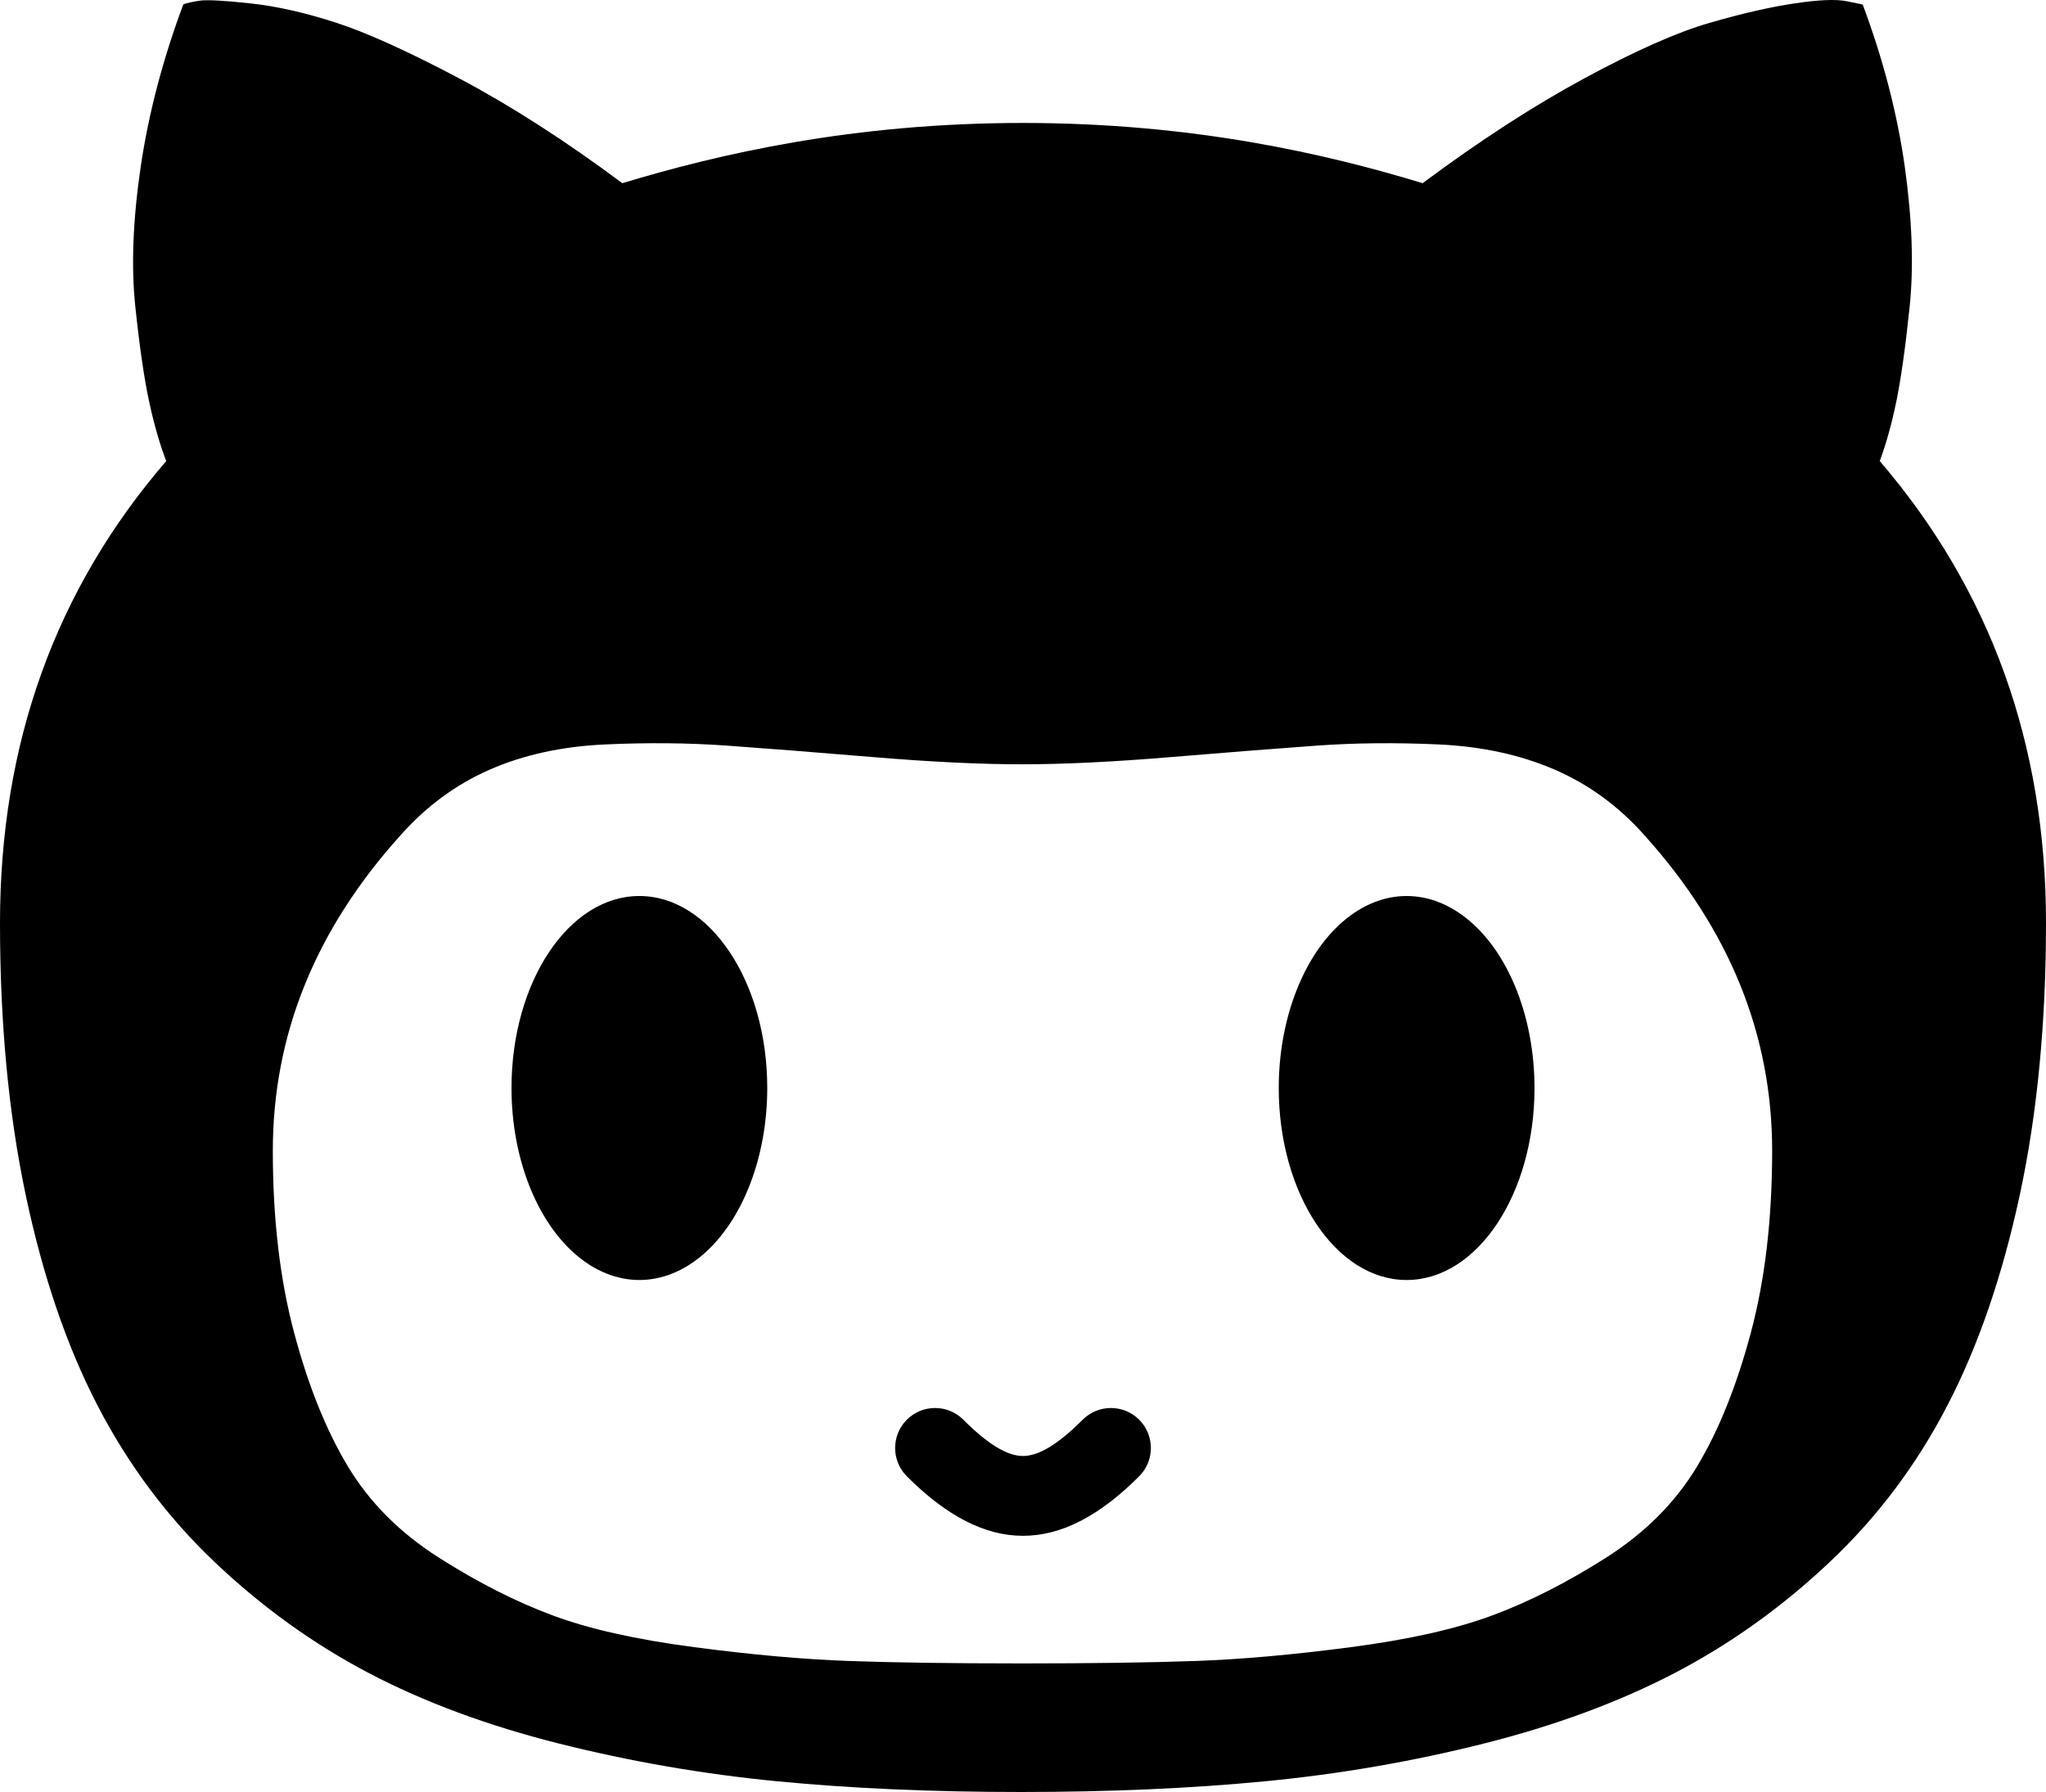 <?xml version="1.0" encoding="UTF-8" standalone="no"?>
<svg width="500px" height="438px" viewBox="0 0 500 438" version="1.1" xmlns="http://www.w3.org/2000/svg" xmlns:xlink="http://www.w3.org/1999/xlink" xmlns:sketch="http://www.bohemiancoding.com/sketch/ns">
    <title>github</title>
    <description>Created with Sketch (http://www.bohemiancoding.com/sketch)</description>
    <defs></defs>
    <g id="Page-1" stroke="none" stroke-width="1" fill="none" fill-rule="evenodd" sketch:type="MSPage">
        <path d="M250,375.382 C240.641,375.382 231.297,370.533 221.609,360.834 C217.797,357.017 217.797,350.823 221.609,347.006 C225.422,343.189 231.609,343.189 235.422,347.006 C241.375,352.982 246.156,355.875 250,355.875 C253.844,355.875 258.625,352.982 264.578,347.006 C268.391,343.189 274.578,343.189 278.391,347.006 C282.203,350.823 282.203,357.017 278.391,360.834 C268.703,370.533 259.359,375.382 250,375.382 L250,375.382 L250,375.382 L250,375.382 Z M0,225.603 C0,249.99 2.078,272.093 6.25,291.928 C10.422,311.747 16.281,328.954 23.828,343.518 C31.375,358.081 40.922,370.846 52.469,381.811 C64.016,392.777 76.562,401.802 90.109,408.92 C103.641,416.022 119.141,421.763 136.594,426.158 C154.031,430.538 171.781,433.62 189.844,435.372 C207.906,437.124 227.781,438 249.484,438 C271.172,438 291.094,437.124 309.25,435.372 C327.391,433.62 345.188,430.538 362.625,426.158 C380.078,421.763 395.609,416.022 409.25,408.92 C422.875,401.818 435.5,392.777 447.125,381.811 C458.766,370.846 468.359,358.081 475.906,343.518 C483.469,328.954 489.359,311.747 493.625,291.928 C497.875,272.093 500,249.99 500,225.603 C500,181.913 486.453,144.276 459.375,112.693 C460.938,108.47 462.281,103.652 463.406,98.208 C464.531,92.765 465.625,85.1 466.656,75.182 C467.703,65.265 467.312,53.814 465.5,40.831 C463.672,27.847 460.25,14.598 455.203,1.098 L451.297,0.3 C448.703,-0.232 444.438,-0.059 438.547,0.832 C432.641,1.708 425.734,3.288 417.844,5.572 C409.938,7.84 399.734,12.361 387.234,19.119 C374.734,25.876 361.547,34.433 347.656,44.773 C324.047,37.593 291.5,30.053 250,30.053 C208.516,30.053 175.875,37.577 152.078,44.773 C138.203,34.433 124.953,25.923 112.375,19.244 C99.781,12.58 89.719,8.012 82.156,5.556 C74.609,3.1 67.625,1.52 61.203,0.832 C54.781,0.128 50.656,-0.091 48.828,0.16 C47,0.425 45.656,0.738 44.797,1.082 C39.75,14.598 36.281,27.847 34.375,40.831 C32.469,53.814 32.031,65.218 33.078,75.041 C34.109,84.881 35.25,92.592 36.453,98.208 C37.672,103.824 39.062,108.642 40.625,112.693 C13.547,144.088 0,181.725 0,225.603 C0,225.603 0,181.725 0,225.603 L0,225.603 L0,225.603 Z M66.672,281.275 C66.672,252.915 77.078,227.198 97.922,204.11 C104.172,197.07 111.422,191.736 119.656,188.123 C127.906,184.509 137.281,182.444 147.781,181.959 C158.297,181.475 168.312,181.568 177.859,182.257 C187.422,182.945 199.219,183.868 213.281,185.041 C227.344,186.214 239.5,186.809 249.734,186.809 C259.984,186.809 272.141,186.214 286.203,185.041 C300.266,183.868 312.062,182.945 321.609,182.257 C331.172,181.568 341.188,181.475 351.703,181.959 C362.203,182.46 371.625,184.509 379.953,188.123 C388.281,191.736 395.578,197.07 401.828,204.11 C422.656,227.198 433.078,252.915 433.078,281.275 C433.078,297.903 431.344,312.717 427.875,325.732 C424.391,338.747 420.016,349.65 414.719,358.441 C409.422,367.248 402,374.678 392.453,380.747 C382.906,386.817 373.656,391.51 364.719,394.826 C355.781,398.158 344.234,400.754 330.078,402.6 C315.938,404.462 303.266,405.588 292.062,405.979 C280.859,406.37 266.75,406.574 249.734,406.574 C232.734,406.574 218.672,406.37 207.547,405.979 C196.438,405.588 183.812,404.462 169.656,402.6 C155.516,400.754 143.969,398.158 135.031,394.826 C126.094,391.51 116.844,386.817 107.297,380.747 C97.75,374.678 90.328,367.248 85.031,358.441 C79.734,349.65 75.344,338.747 71.875,325.732 C68.406,312.717 66.672,297.903 66.672,281.275 C66.672,281.275 66.672,297.903 66.672,281.275 L66.672,281.275 L66.672,281.275 Z M125,265.93 C125,282.696 130.956,298.188 140.625,306.571 C150.294,314.954 162.206,314.954 171.875,306.571 C181.544,298.188 187.5,282.696 187.5,265.93 C187.5,240.012 173.509,219.001 156.25,219.001 C138.991,219.001 125,240.012 125,265.93 C125,265.93 125,240.012 125,265.93 L125,265.93 L125,265.93 Z M312.5,265.93 C312.5,291.847 326.491,312.858 343.75,312.858 C361.009,312.858 375,291.847 375,265.93 C375,249.164 369.044,233.672 359.375,225.289 C349.706,216.906 337.794,216.906 328.125,225.289 C318.456,233.672 312.5,249.164 312.5,265.93 C312.5,265.93 312.5,249.164 312.5,265.93 L312.5,265.93 L312.5,265.93 Z M312.5,265.93" id="Shape" fill="#000000" sketch:type="MSShapeGroup"></path>
    </g>
</svg>